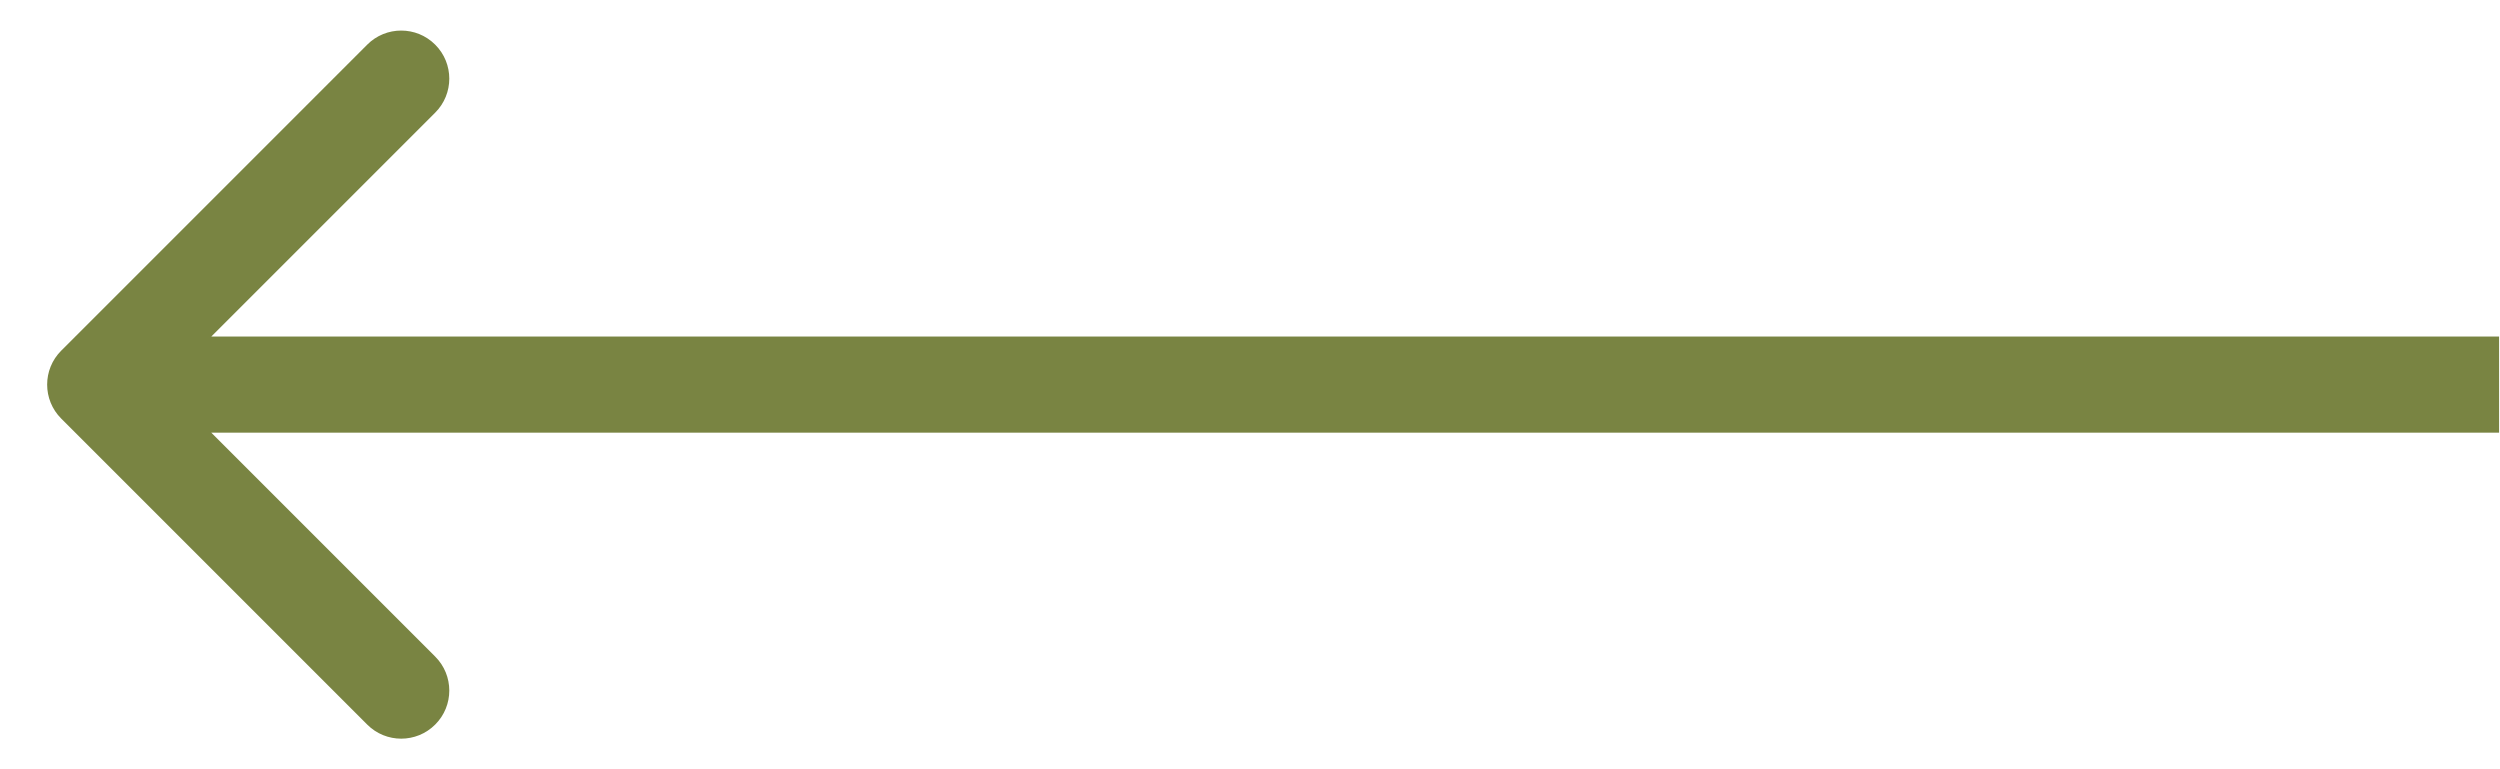 <?xml version="1.0" encoding="UTF-8"?> <svg xmlns="http://www.w3.org/2000/svg" width="52" height="16" viewBox="0 0 52 16" fill="none"><path d="M1.274 7.293C0.883 7.683 0.883 8.317 1.274 8.707L7.638 15.071C8.028 15.462 8.662 15.462 9.052 15.071C9.443 14.681 9.443 14.047 9.052 13.657L3.395 8L9.052 2.343C9.443 1.953 9.443 1.319 9.052 0.929C8.662 0.538 8.028 0.538 7.638 0.929L1.274 7.293ZM51.981 7L1.981 7V9L51.981 9V7Z" fill="#798442"></path></svg> 